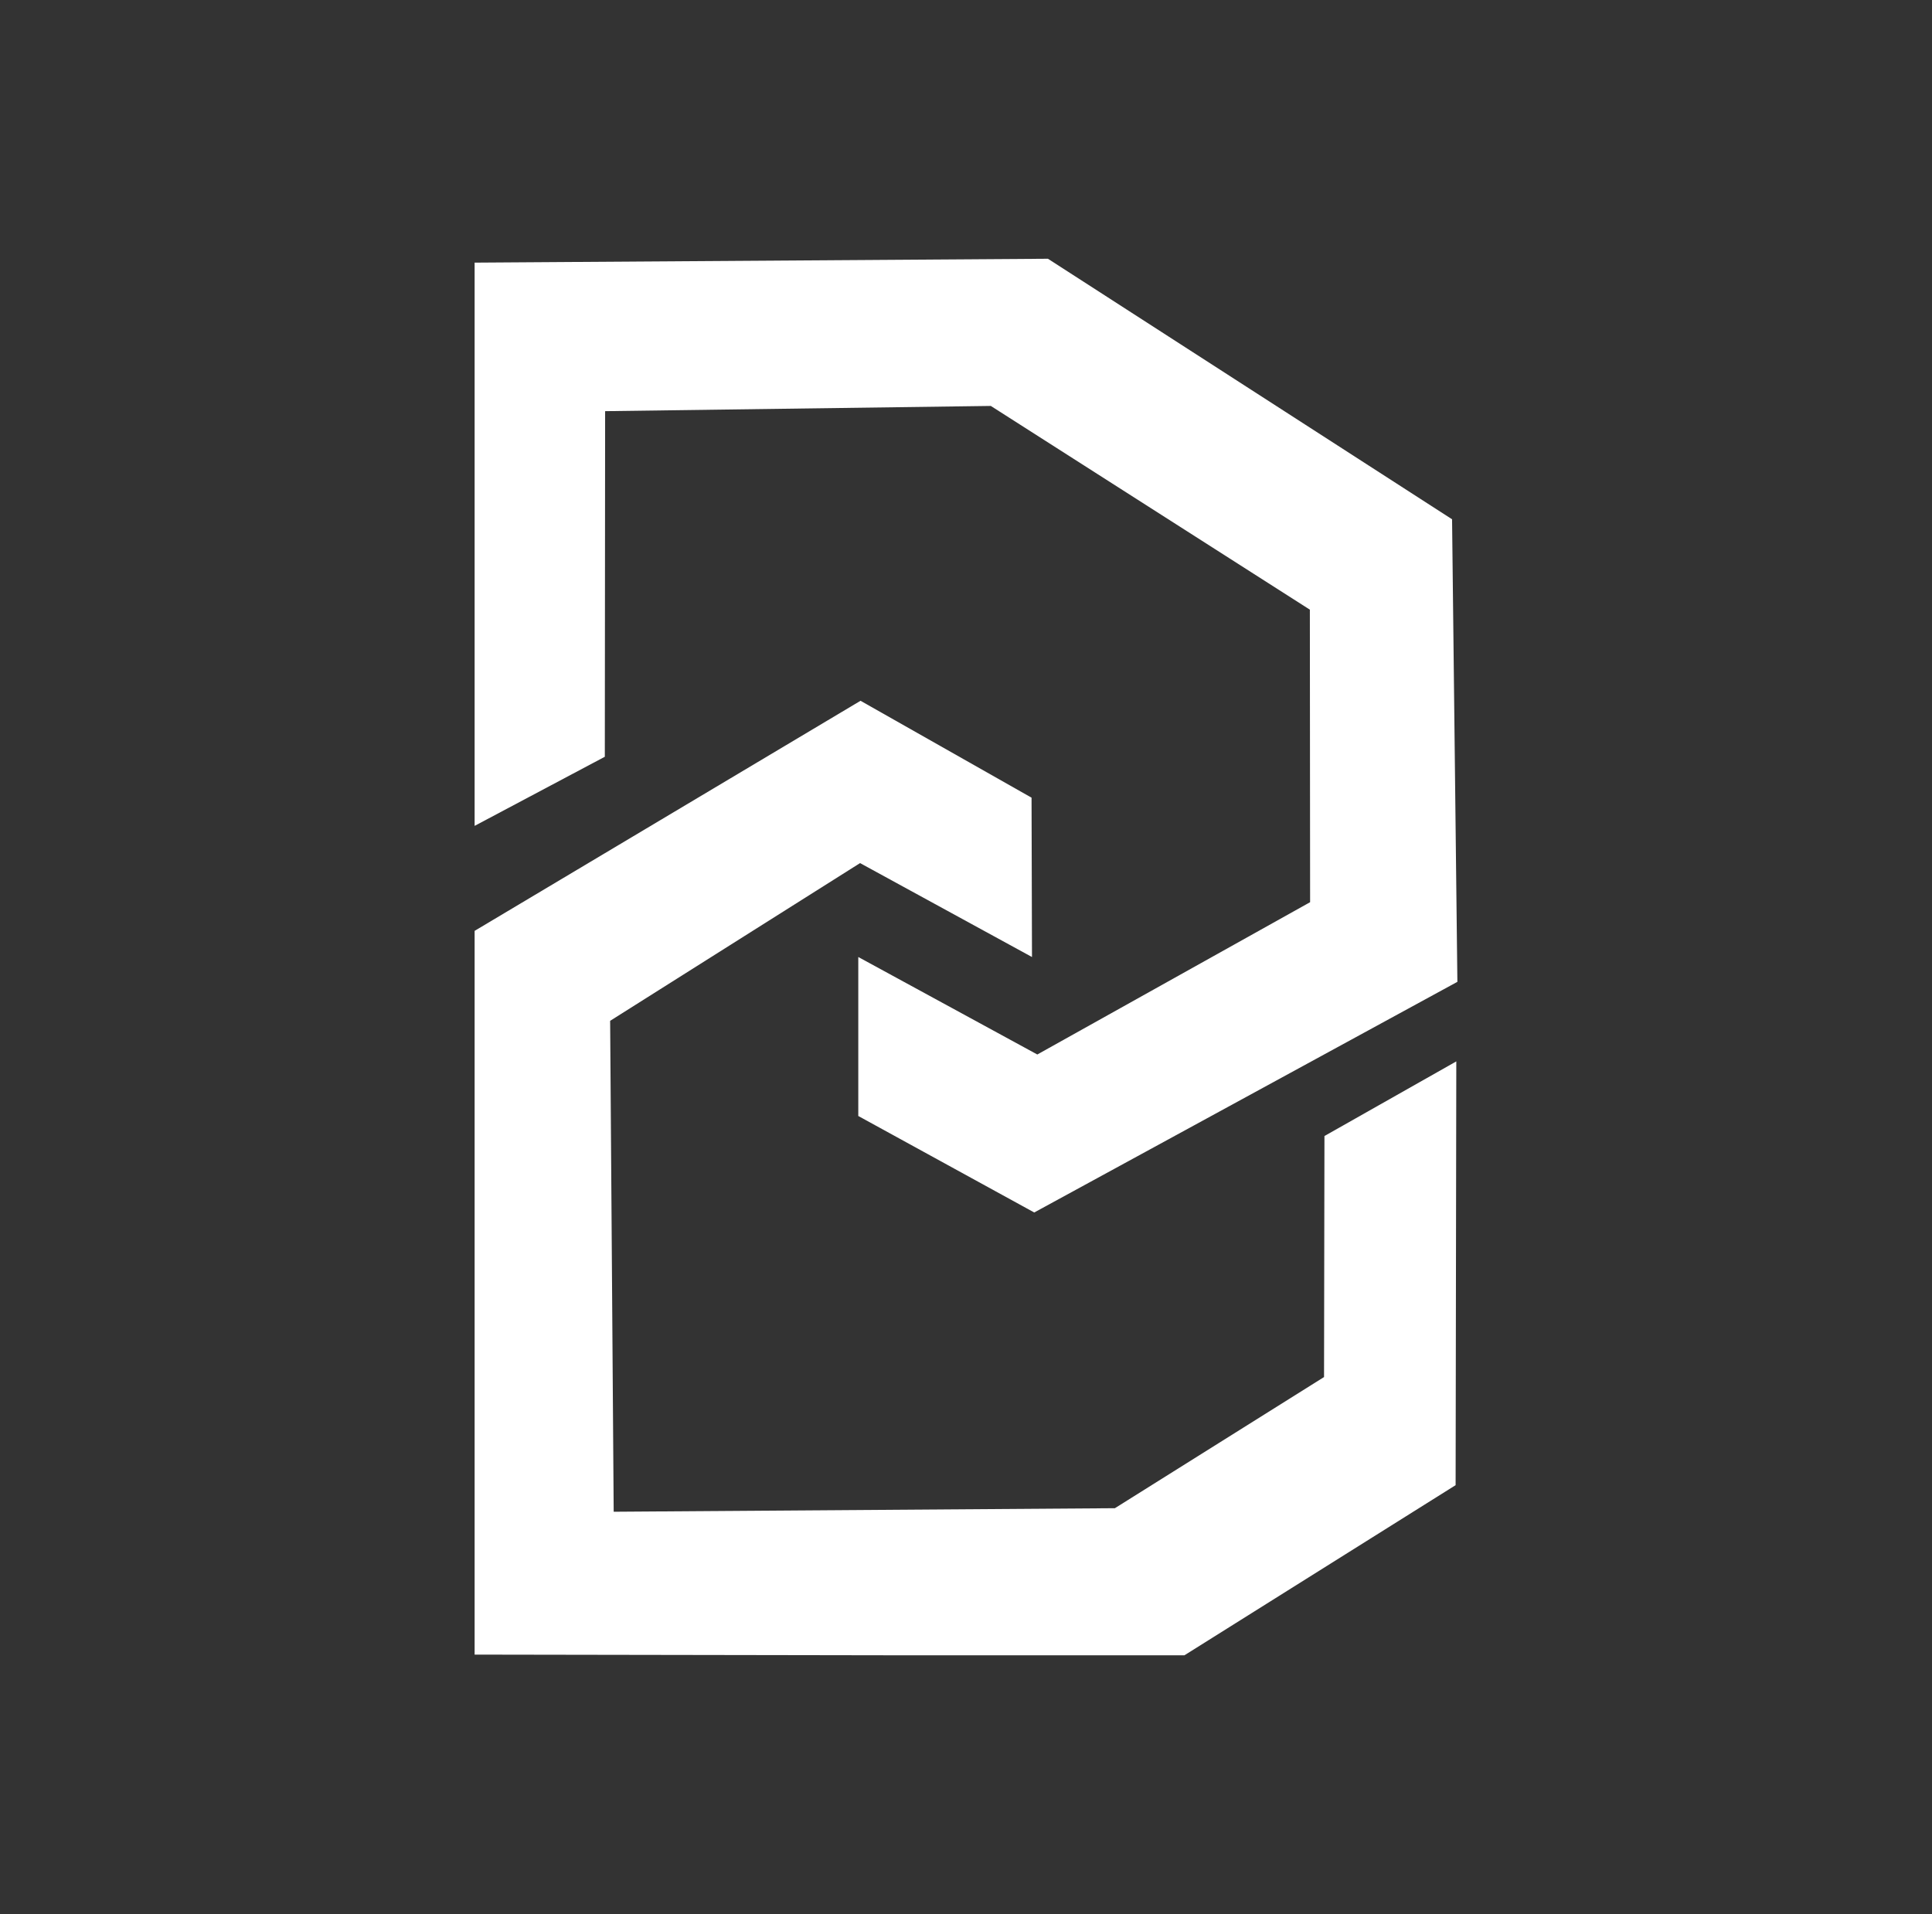 <?xml version="1.0" encoding="utf-8"?>
<!-- Generator: Adobe Illustrator 25.2.1, SVG Export Plug-In . SVG Version: 6.00 Build 0)  -->
<svg version="1.1" xmlns="http://www.w3.org/2000/svg" xmlns:xlink="http://www.w3.org/1999/xlink" x="0px" y="0px"
	 viewBox="0 0 1090 1080" style="enable-background:new 0 0 1090 1080;" xml:space="preserve">
<rect x="0" y="0" width="1090" height="1080" fill="#333333" stroke="none"/>
<style type="text/css">
	.st0{display:none;fill:#121633;}
	.st1{display:none;fill:url(#SVGID_1_);}
	.st2{display:none;fill:#292D7D;}
	.st3{fill:#FFFFFF;}
	.st4{display:none;}
	.st5{display:inline;fill:#292D7D;}
	.st6{display:inline;fill:none;stroke:#121633;stroke-width:16;stroke-miterlimit:10;}
	.st7{display:inline;opacity:0.32;}
	.st8{display:inline;opacity:0.26;}
	.st9{fill:#121633;}
</style>
<g id="Layer_1">
	<rect x="-415" class="st0" width="1920" height="1080"/>
	<radialGradient id="SVGID_1_" cx="545" cy="540" r="2112.341" gradientUnits="userSpaceOnUse">
		<stop  offset="4.102398e-07" style="stop-color:#121633"/>
		<stop  offset="0.369" style="stop-color:#141835"/>
		<stop  offset="0.506" style="stop-color:#1B1F3B"/>
		<stop  offset="0.604" style="stop-color:#272A45"/>
		<stop  offset="0.684" style="stop-color:#383B53"/>
		<stop  offset="0.753" style="stop-color:#4E5167"/>
		<stop  offset="0.814" style="stop-color:#696C7E"/>
		<stop  offset="0.869" style="stop-color:#8A8C9A"/>
		<stop  offset="0.92" style="stop-color:#B0B1BB"/>
		<stop  offset="0.965" style="stop-color:#D9DADF"/>
		<stop  offset="1" style="stop-color:#FFFFFF"/>
	</radialGradient>
	<rect x="-415" class="st1" width="1920" height="1080"/>
	<polygon class="st2" points="1708.17,1516.59 1708.17,1804.33 1634.54,1851.89 1634.54,1468.35 	"/>
	<polygon class="st2" points="536,504 535.75,402.09 439.27,354.41 221.54,484.24 221.54,892.61 461.89,893 666,893 775,786 
		775.39,557.89 701,600 700.97,740 634,803.07 463.58,802.45 298,803 298,535 439,446 	"/>
	<polygon class="st3" points="267.77,466 267.77,148.19 591.23,146 819.23,293 822.23,554 583.5,684.14 484.23,629.7 484.23,539.99 
		585.23,595 739.14,509.06 739,344 559,229.05 341.4,232 341.23,427 	"/>
	<polygon class="st3" points="582.23,540 581.98,450.09 485.5,395.41 267.77,525.24 267.77,933.61 508.12,934 668.23,934 
		821.23,838 821.62,598.89 747.23,641 747,777 629,851 346.23,853 344.23,576 485.23,487 	"/>
	<g class="st4">
		<polygon class="st5" points="991.04,1673.5 991.04,1355.69 1314.5,1353.5 1542.5,1500.5 1545.43,1757.36 1306.77,1891.64 
			1207.68,1834.2 1207.68,1744.49 1305.49,1802.15 1462.41,1716.56 1462.41,1533.76 1311.77,1436.55 1064.67,1439.5 1064.5,1634.5 
					"/>
		<polygon class="st5" points="1305.5,1752.5 1305.25,1650.59 1208.77,1602.91 991.04,1732.74 991.04,2141.11 1231.39,2141.5 
			1435.5,2141.5 1544.5,2034.5 1544.89,1806.39 1470.5,1848.5 1470.47,1988.5 1403.5,2051.57 1233.08,2050.95 1067.5,2051.5 
			1067.5,1783.5 1208.5,1694.5 		"/>
	</g>
	<g class="st4">
		<polygon class="st5" points="309.54,1497.35 309.54,1259.19 541.42,1257 775,1397.49 775,1659.84 536.35,1794.12 438.18,1737.7 
			438.18,1647.99 535.99,1705.65 692.91,1620.06 692.91,1437.26 542.27,1340.05 383.17,1343 383.17,1545.59 		"/>
		<polygon class="st5" points="383.17,1545.59 383.17,1833.33 309.54,1880.89 309.54,1497.35 		"/>
		<polyline class="st6" points="346.69,1856.75 346.35,1299 544.46,1299 731.46,1418 731.44,1638.85 678.46,1671 		"/>
		<polyline class="st6" points="609.46,1707 536.35,1747.86 480.49,1714 480.49,1708.25 		"/>
		<polygon class="st5" points="438.18,1733.47 438.18,1647.09 534.65,1588.41 778.39,1718.24 778.39,1985.61 538.04,2127 
			309.54,2126.44 309.54,1880.89 384.01,1832.49 384.01,2038 536.35,2036.45 702.22,1943.35 702.22,1760.55 534.65,1675.98 		"/>
		<polyline class="st6" points="480.46,1714 481.49,1669.3 537.35,1633.76 738.46,1739 737.77,1962.51 536.35,2079.3 346.77,2079 
			346.69,1849.75 		"/>
		<polyline class="st7" points="604.29,1711.34 563.19,1690.82 552.89,1696.43 627.6,1742.78 646.23,1732.29 604.29,1711.34 		"/>
		<g class="st8">
			<polygon class="st9" points="692.54,1437 693.46,1620 775.46,1660 774.46,1397.8 			"/>
		</g>
		<g class="st8">
			<polygon class="st9" points="702.46,1761 702.46,1943 778.46,1986 780.46,1716.8 			"/>
		</g>
	</g>
	<g class="st4">
		<polygon class="st5" points="-2159.46,345.35 -2159.46,107.19 -1927.58,105 -1694,245.49 -1694,507.84 -1932.65,642.12 
			-2030.82,585.7 -2030.82,495.99 -1933.01,553.65 -1776.09,468.06 -1776.09,285.26 -1926.73,188.05 -2085.83,191 -2085.83,393.59 
					"/>
		<polygon class="st5" points="-2085.83,393.59 -2085.83,681.33 -2159.46,728.89 -2159.46,345.35 		"/>
		<polyline class="st6" points="-2122.31,704.75 -2122.65,147 -1924.54,147 -1737.54,266 -1737.56,486.85 -1790.54,519 		"/>
		<polyline class="st6" points="-1859.54,555 -1932.65,595.86 -1988.51,562 -1988.51,556.25 		"/>
		<polygon class="st5" points="-2030.82,581.47 -2030.82,495.09 -1934.35,436.41 -1690.61,566.24 -1690.61,833.61 -1930.96,975 
			-2159.46,840.44 -2159.46,728.89 -2084.99,680.49 -2084.99,793.04 -1932.65,884.45 -1766.78,791.35 -1766.78,608.55 
			-1934.35,523.98 		"/>
		<polyline class="st6" points="-1988.54,562 -1987.51,517.3 -1931.65,481.76 -1730.54,587 -1731.23,810.51 -1932.65,927.3 
			-2122.23,813.89 -2122.31,697.75 		"/>
		<polyline class="st7" points="-1864.71,559.34 -1905.81,538.82 -1916.11,544.43 -1841.4,590.78 -1822.77,580.29 -1864.71,559.34 
					"/>
		<g class="st8">
			<polygon class="st9" points="-1776.46,285 -1775.54,468 -1693.54,508 -1694.54,245.8 			"/>
		</g>
		<g class="st8">
			<polygon class="st9" points="-1766.54,609 -1766.54,791 -1690.54,834 -1688.54,564.8 			"/>
		</g>
	</g>
</g>
<g id="Layer_2">
</g>
</svg>
